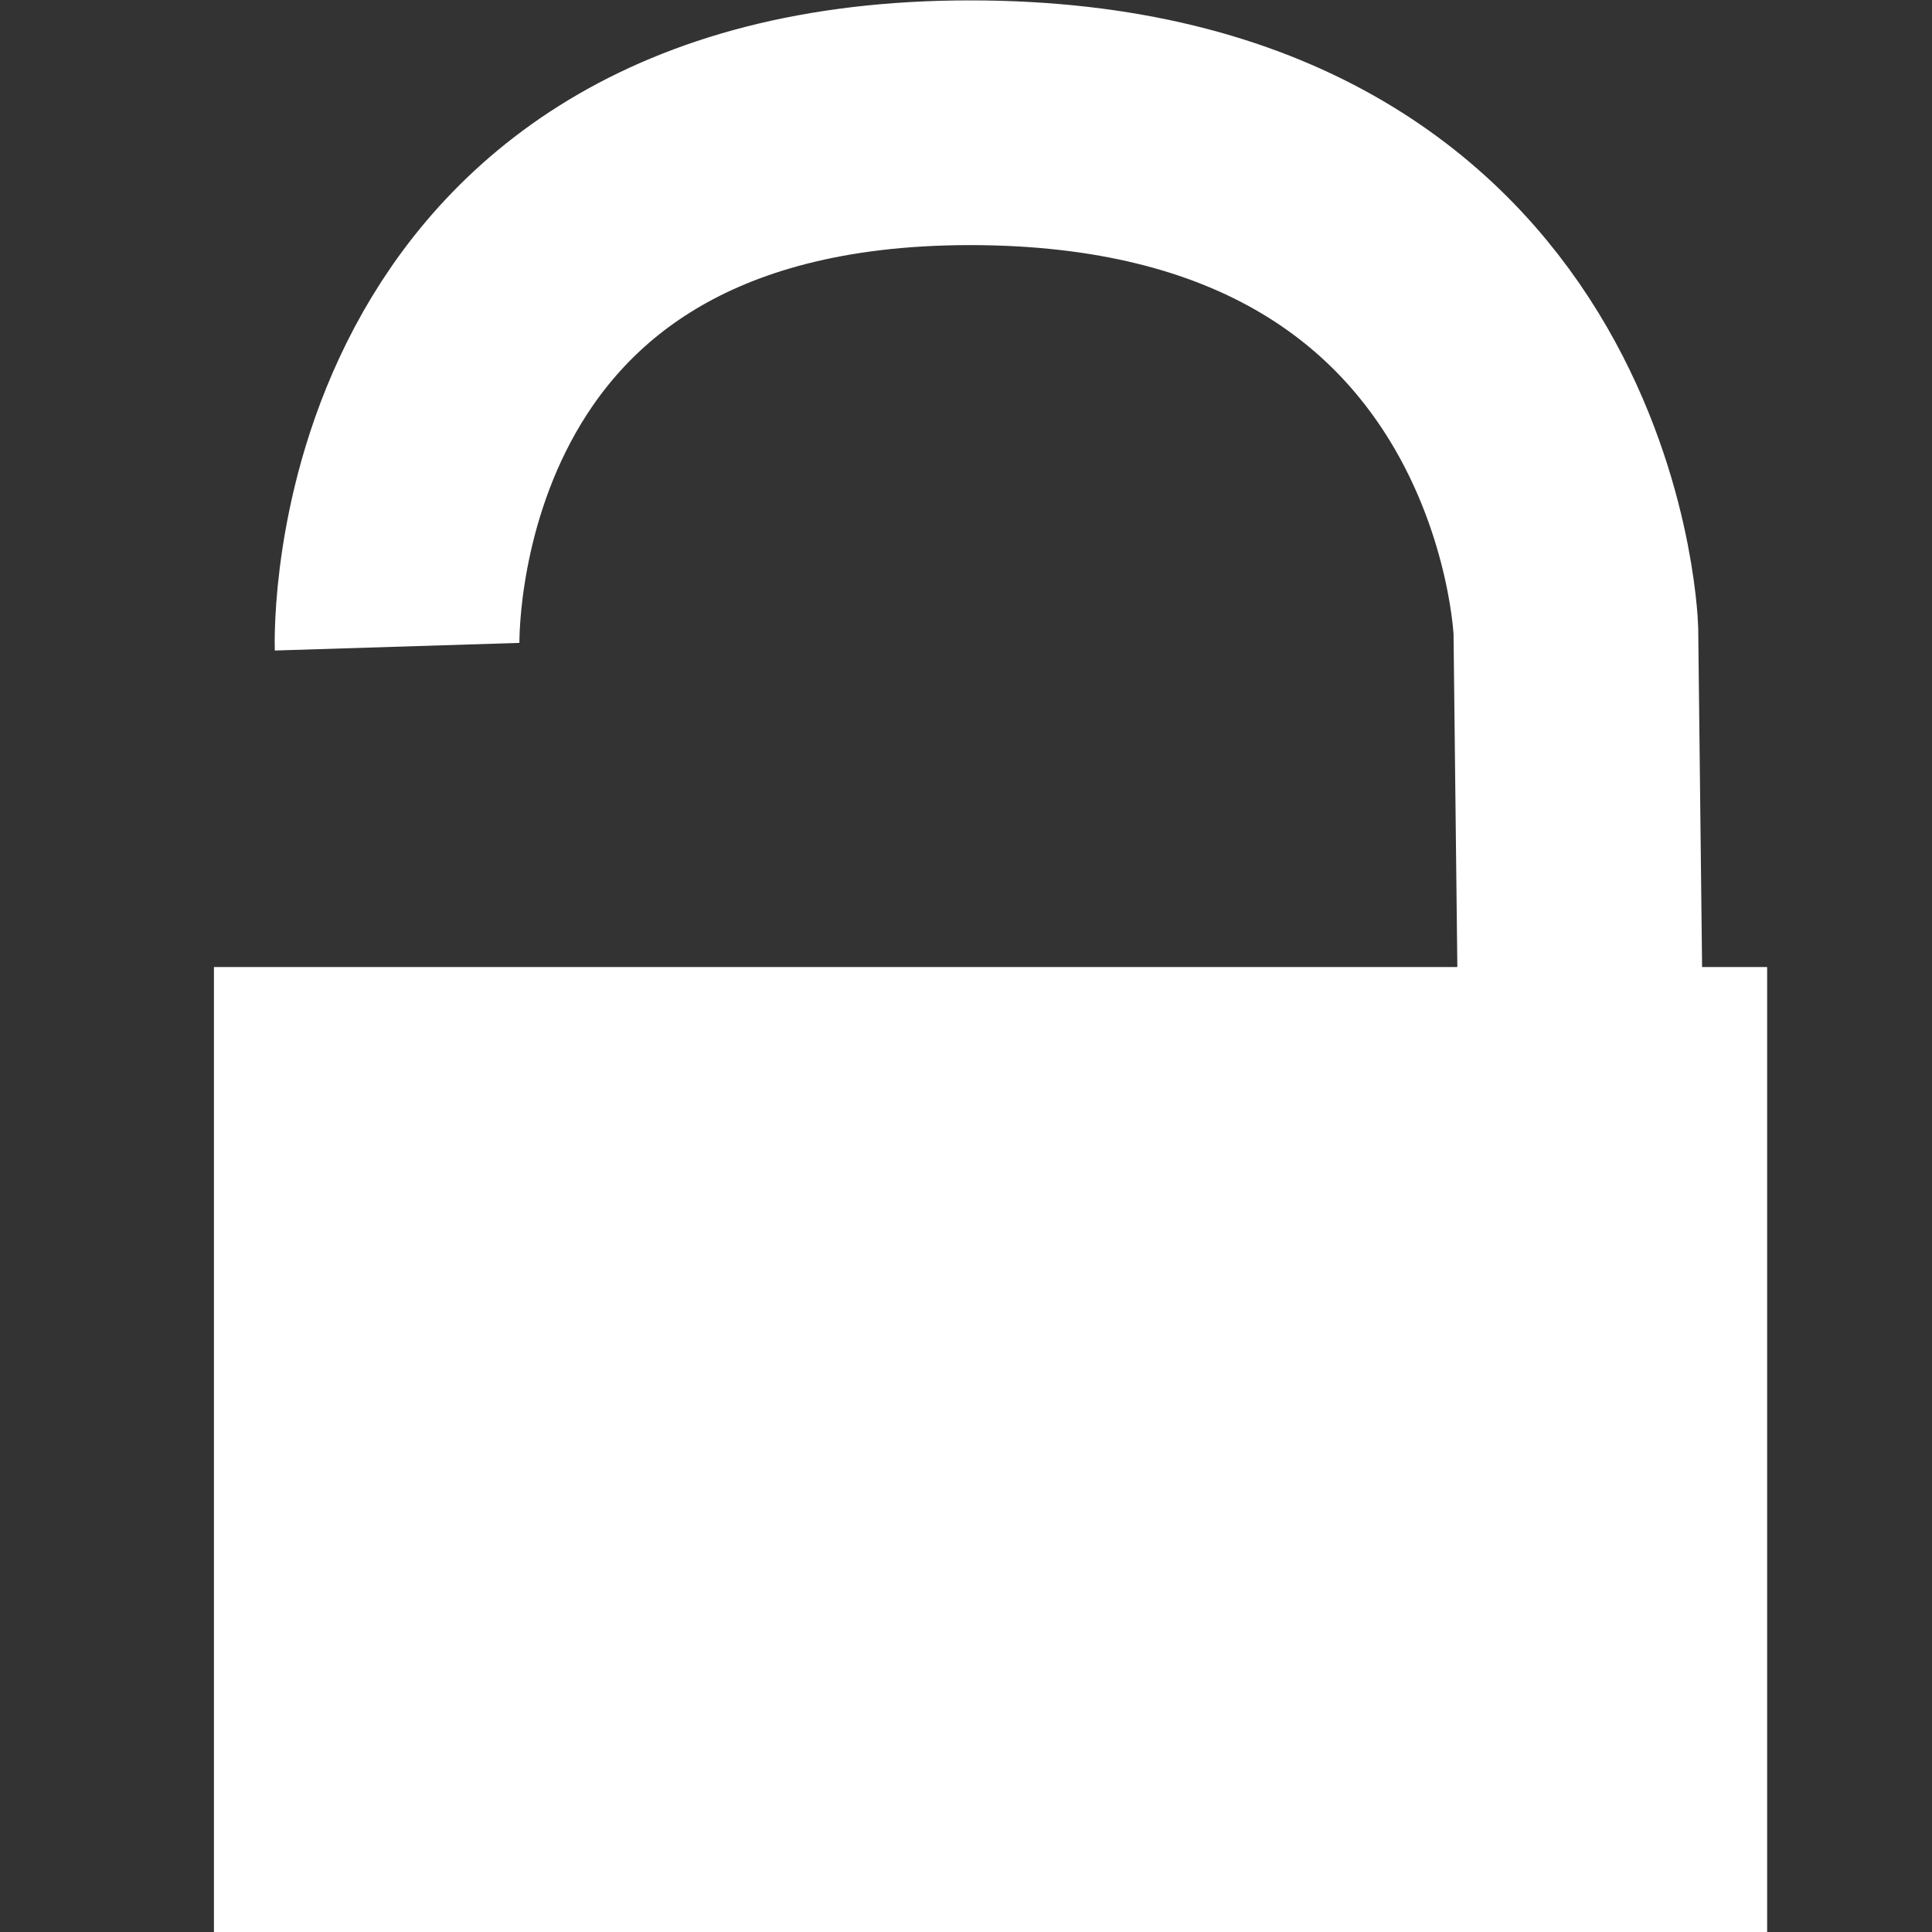 <?xml version="1.0" encoding="UTF-8" standalone="no"?>
<!-- Created with Inkscape (http://www.inkscape.org/) -->

<svg
   xmlns:dc="http://purl.org/dc/elements/1.1/"
   xmlns:cc="http://creativecommons.org/ns#"
   xmlns:rdf="http://www.w3.org/1999/02/22-rdf-syntax-ns#"
   xmlns:svg="http://www.w3.org/2000/svg"
   xmlns="http://www.w3.org/2000/svg"
   xmlns:sodipodi="http://sodipodi.sourceforge.net/DTD/sodipodi-0.dtd"
   xmlns:inkscape="http://www.inkscape.org/namespaces/inkscape"
   id="svg3041"
   version="1.1"
   inkscape:version="0.48.3.1 r9886"
   width="15"
   height="15"
   sodipodi:docname="padlock_open-white.svg">
  <rect width="100%" height="100%" fill="#333333" stroke="none"/>
  <defs
     id="defs3045" />
  <sodipodi:namedview
     pagecolor="#ffffff"
     bordercolor="#666666"
     borderopacity="1"
     objecttolerance="10"
     gridtolerance="10"
     guidetolerance="10"
     inkscape:pageopacity="0"
     inkscape:pageshadow="2"
     inkscape:window-width="1444"
     inkscape:window-height="787"
     id="namedview3043"
     showgrid="false"
     inkscape:zoom="44.500587"
     inkscape:cx="9.2134583"
     inkscape:cy="8.0232356"
     inkscape:window-x="65"
     inkscape:window-y="24"
     inkscape:window-maximized="0"
     inkscape:current-layer="svg3041" />
  <rect
     style="fill:#ffffff;stroke:#ffffff"
     id="rect3051"
     width="11.059"
     height="6.992"
     x="2.161"
     y="8.008" />
  <path
     style="fill:none;stroke:#ffffff;stroke-width:1.9;stroke-linecap:butt;stroke-linejoin:miter;stroke-miterlimit:4;stroke-opacity:1;stroke-dasharray:none"
     d="m 3.083,5.021 c 0,0 -0.127,-4.068 4.449,-4.068 4.576,0 4.703,3.941 4.703,3.941 l 0.064,5.593 0,0"
     id="path3848"
     inkscape:connector-curvature="0" />
</svg>
